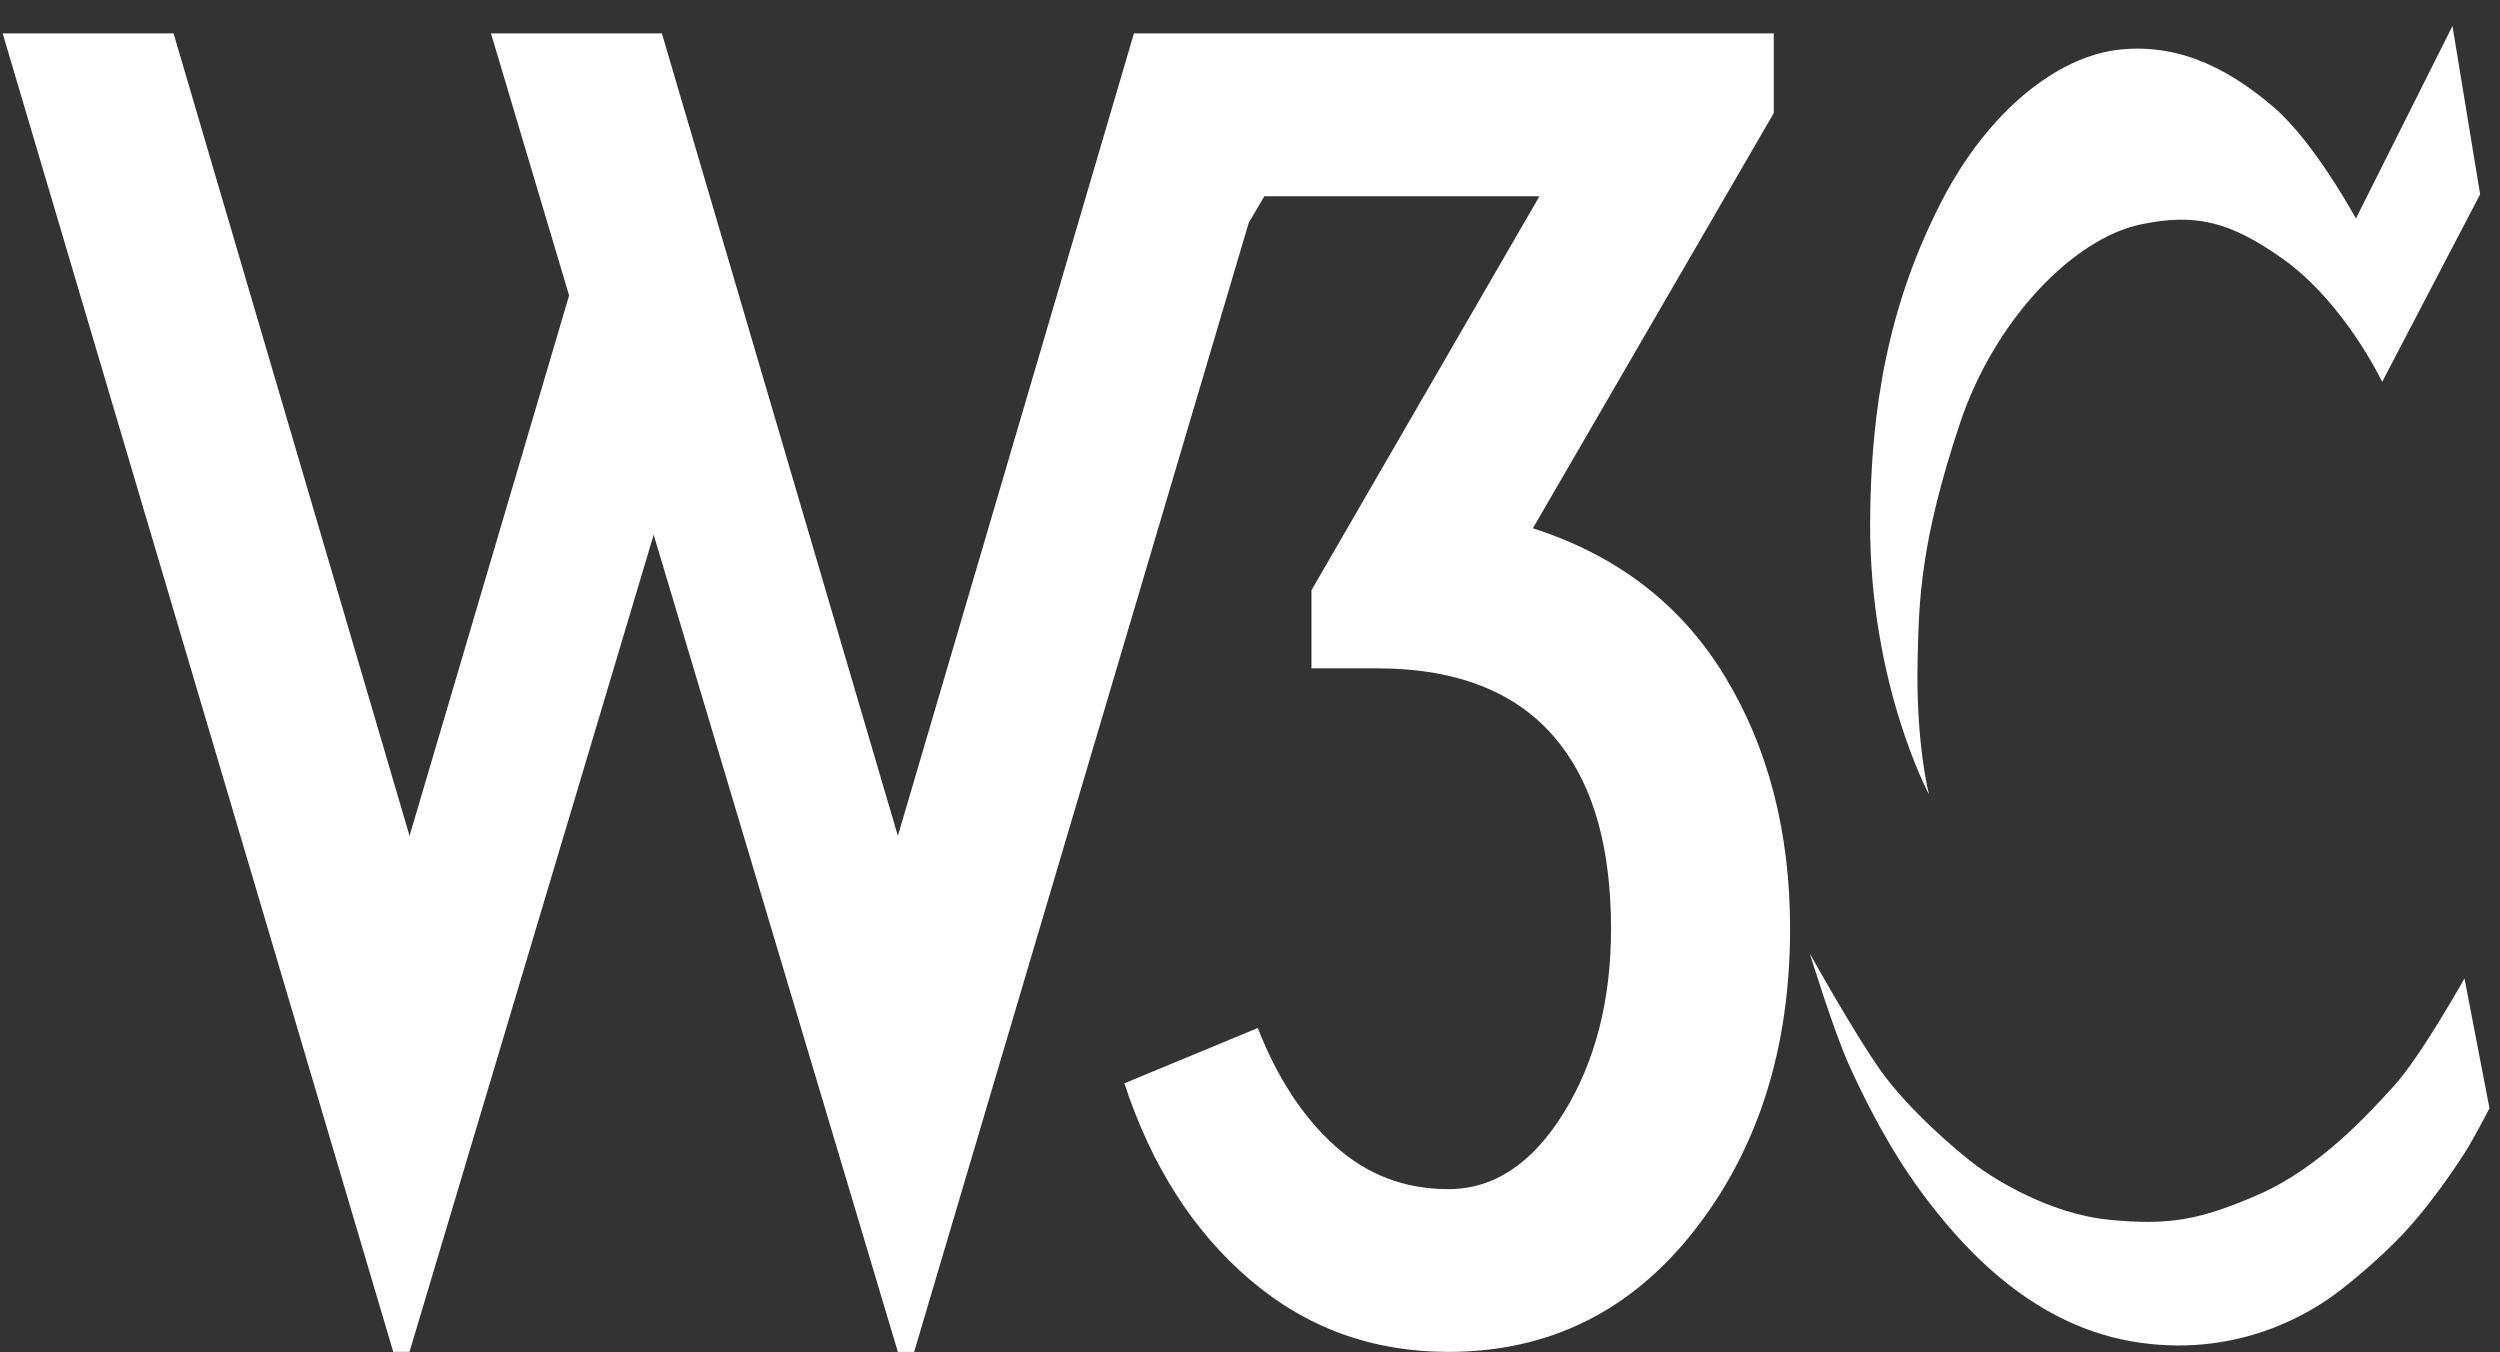 <svg width="61" height="33" viewBox="0 0 61 33" xmlns="http://www.w3.org/2000/svg"><rect x="0" y="0" width="61" height="33" fill="#333333" stroke="none"/><title>Slice 1</title><g fill="none" fill-rule="evenodd"><path d="M16.15.815l5.758 19.58 5.76-19.58H43.28V2.76L37.402 12.89c2.065.663 3.627 1.868 4.686 3.615 1.06 1.747 1.59 3.8 1.59 6.155 0 2.913-.775 5.362-2.324 7.348-1.55 1.986-3.555 2.978-6.017 2.978-1.854 0-3.47-.59-4.845-1.767-1.377-1.178-2.396-2.773-3.058-4.786l3.256-1.35c.477 1.22 1.106 2.18 1.887 2.88.78.702 1.7 1.052 2.76 1.052 1.112 0 2.052-.622 2.82-1.866.768-1.245 1.152-2.74 1.152-4.488 0-1.933-.412-3.43-1.232-4.488-.954-1.244-2.45-1.866-4.49-1.866h-1.587v-1.906l5.562-9.612H30.85l-.382.65-8.163 27.548h-.397L15.95 13.048 9.992 32.985h-.397L.065.815h4.17l5.758 19.58L13.886 7.21 11.98.815h4.17z" fill="#FFF"/><g fill="#FFF"><path d="M59.84.634l.675 4.107-2.39 4.576s-.92-1.94-2.444-3.015c-1.284-.904-2.12-1.1-3.43-.83-1.68.346-3.587 2.356-4.42 4.834-.994 2.965-1.004 4.4-1.04 5.718-.055 2.113.278 3.362.278 3.362s-1.45-2.686-1.438-6.62c.01-2.808.45-5.354 1.75-7.867 1.143-2.21 2.842-3.535 4.35-3.69 1.56-.162 2.79.59 3.743 1.403 1 .854 2.01 2.72 2.01 2.72L59.84.634zM60.134 23.872s-1.057 1.89-1.715 2.617c-.66.727-1.838 2.01-3.293 2.65-1.456.64-2.218.762-3.656.624-1.436-.138-2.772-.97-3.24-1.317-.468-.347-1.664-1.37-2.34-2.322-.675-.954-1.732-2.86-1.732-2.86s.59 1.912.958 2.722c.212.466.864 1.894 1.79 3.136.862 1.16 2.54 3.154 5.086 3.604 2.547.45 4.297-.693 4.73-.97.433-.278 1.346-1.042 1.924-1.66.603-.645 1.174-1.468 1.49-1.962.23-.36.607-1.092.607-1.092l-.61-3.17z"/></g></g></svg>